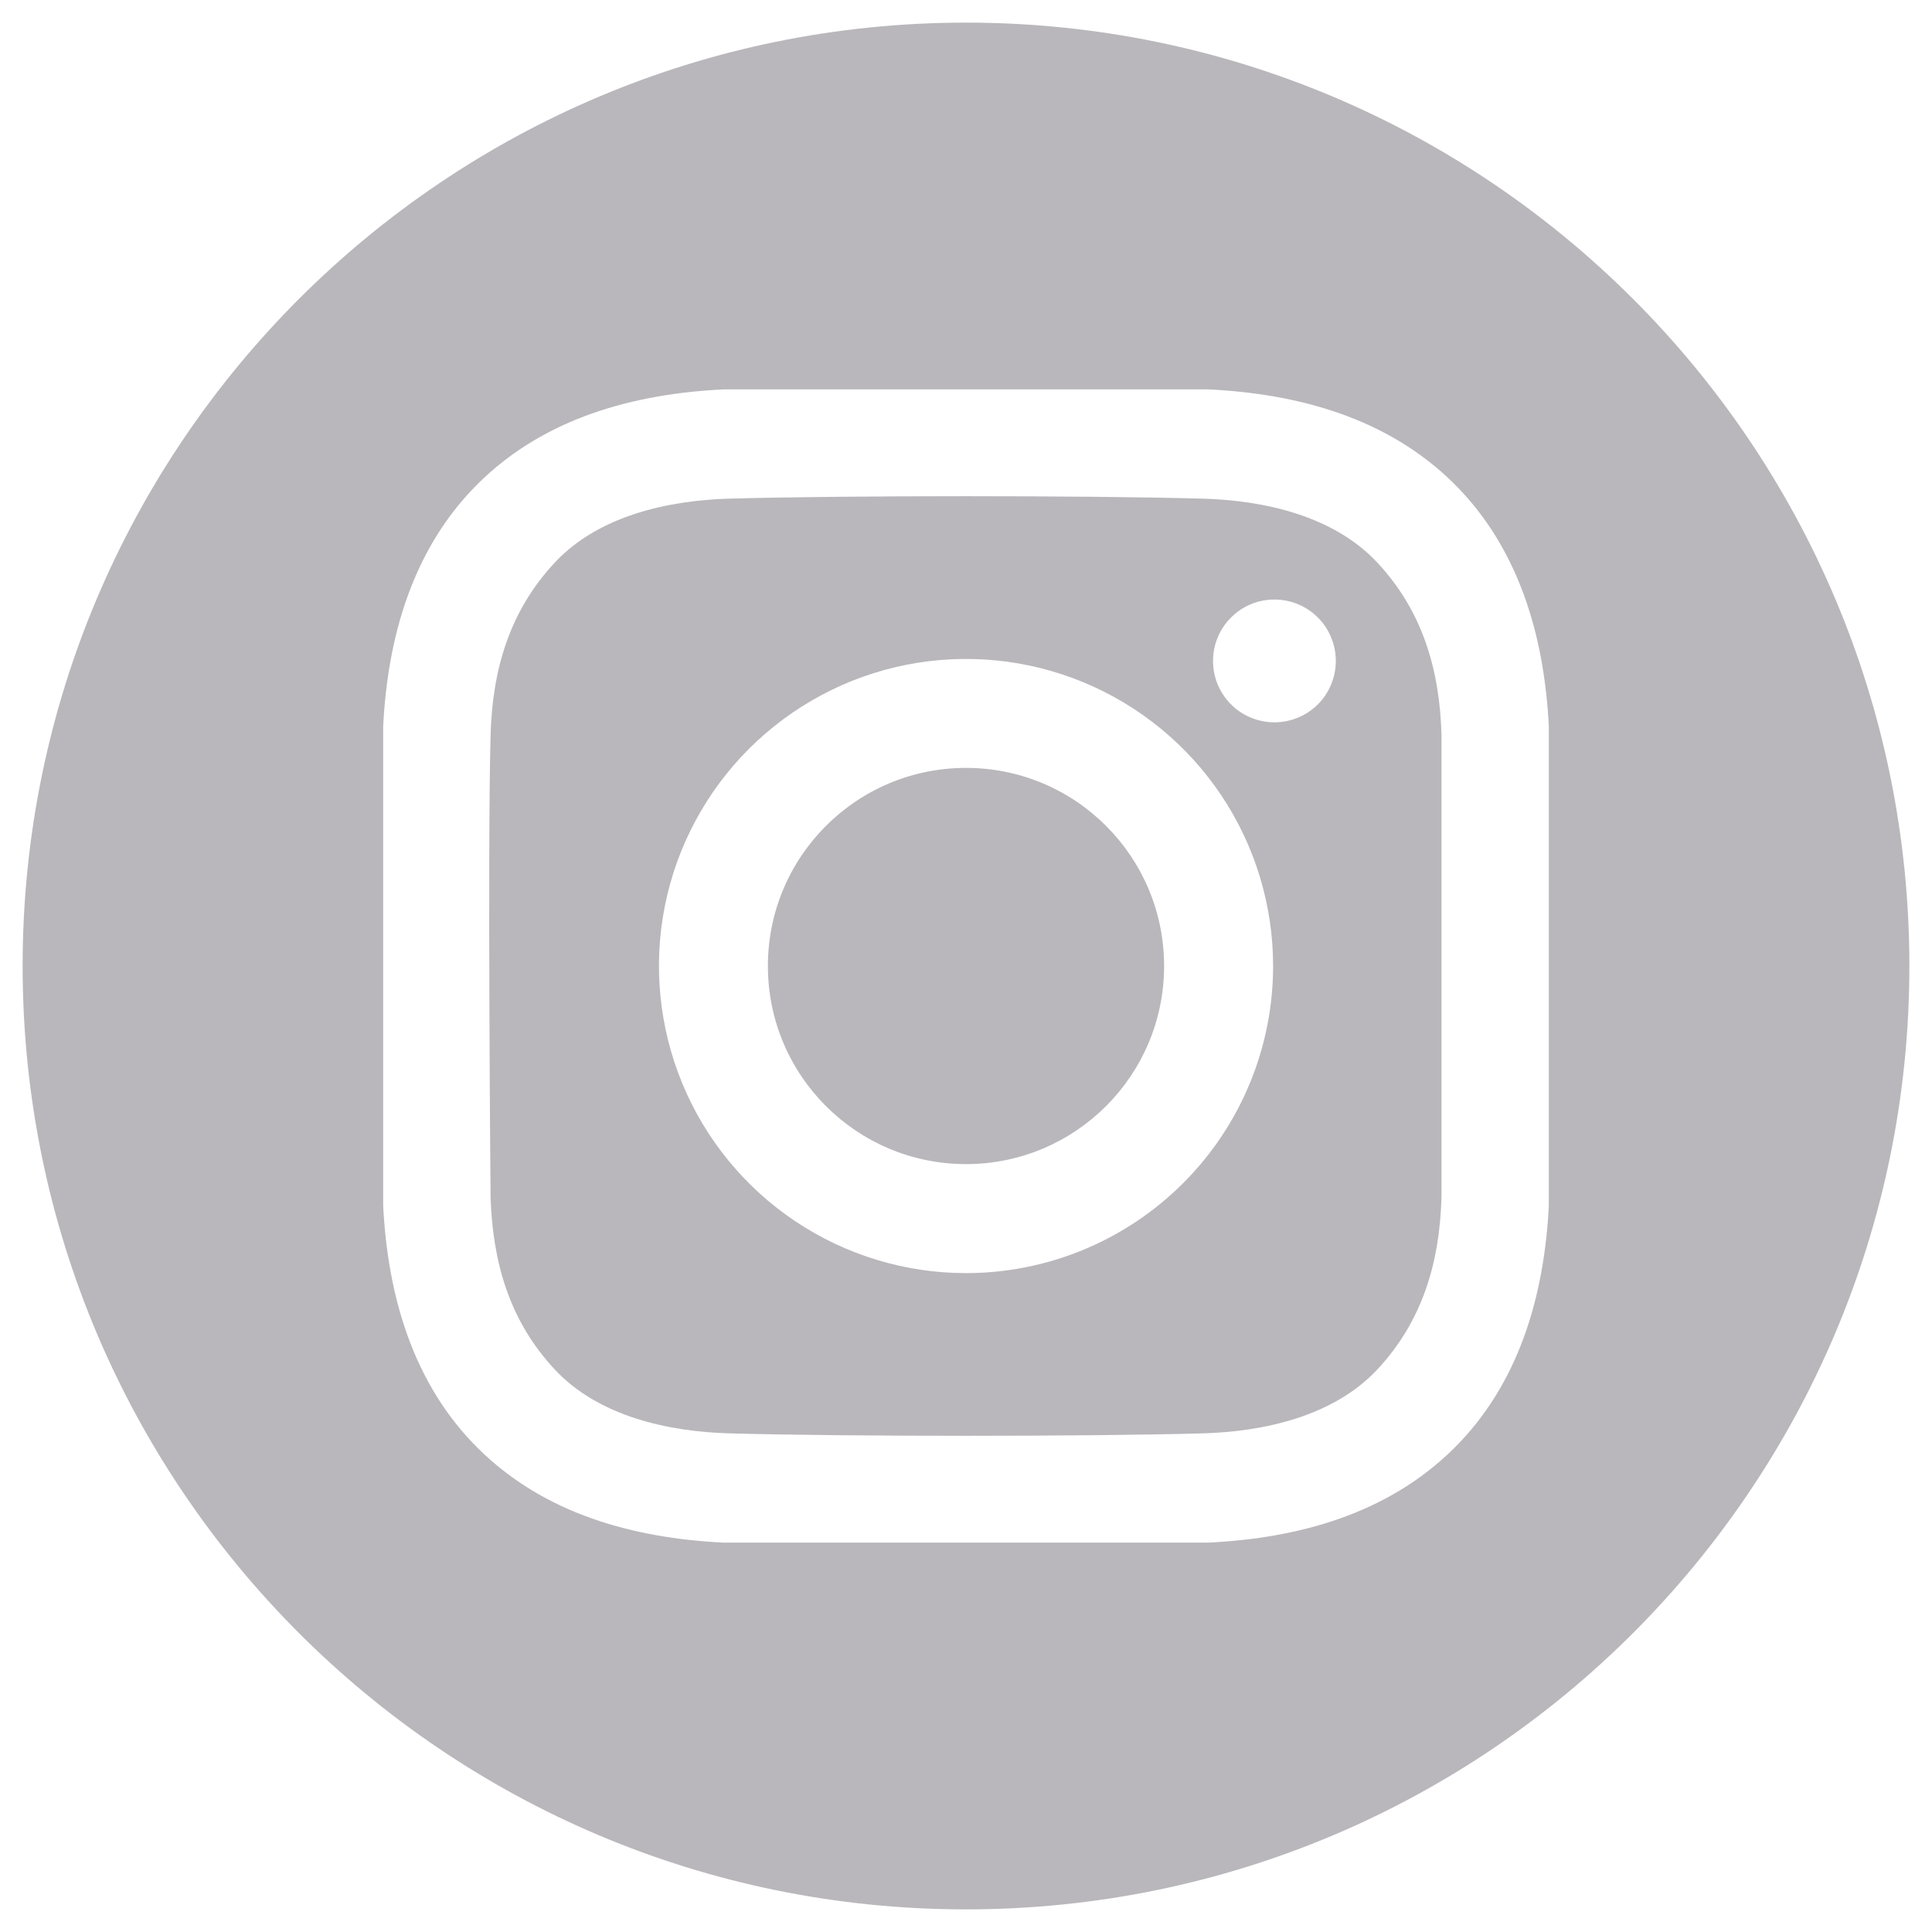 <svg width="24" height="24" viewBox="0 0 24 24" fill="none" xmlns="http://www.w3.org/2000/svg">
<g clip-path="url(#clip0_232_47737)">
<path d="M12 14.461C13.359 14.461 14.461 13.359 14.461 12C14.461 10.641 13.359 9.539 12 9.539C10.641 9.539 9.539 10.641 9.539 12C9.539 13.359 10.641 14.461 12 14.461Z" fill="#B9B7BB"/>
<path d="M12 0.281C5.528 0.281 0.281 5.528 0.281 12C0.281 18.472 5.528 23.719 12 23.719C18.472 23.719 23.719 18.472 23.719 12C23.719 5.528 18.472 0.281 12 0.281ZM19.24 14.978C19.184 16.093 18.871 17.191 18.059 17.994C17.239 18.805 16.135 19.108 15.011 19.163H8.99C7.865 19.108 6.761 18.806 5.941 17.994C5.129 17.191 4.816 16.093 4.76 14.978V9.022C4.816 7.907 5.129 6.809 5.941 6.005C6.761 5.194 7.865 4.892 8.99 4.837H15.01C16.135 4.892 17.239 5.194 18.059 6.005C18.871 6.809 19.184 7.907 19.24 9.022L19.24 14.978Z" fill="#B9B7BB"/>
<path d="M14.935 6.194C13.468 6.154 10.533 6.154 9.066 6.194C8.303 6.215 7.438 6.405 6.894 6.986C6.329 7.59 6.116 8.319 6.094 9.135C6.056 10.567 6.094 14.866 6.094 14.866C6.119 15.681 6.329 16.411 6.894 17.015C7.438 17.596 8.303 17.785 9.066 17.806C10.533 17.846 13.468 17.846 14.935 17.806C15.698 17.785 16.563 17.595 17.107 17.015C17.672 16.411 17.885 15.681 17.907 14.866V9.135C17.885 8.319 17.672 7.59 17.107 6.986C16.563 6.405 15.698 6.215 14.935 6.194ZM12 15.815C11.246 15.815 10.508 15.591 9.881 15.172C9.254 14.753 8.765 14.157 8.476 13.46C8.188 12.763 8.112 11.996 8.259 11.256C8.406 10.516 8.77 9.836 9.303 9.303C9.837 8.77 10.516 8.406 11.256 8.259C11.996 8.112 12.763 8.187 13.46 8.476C14.157 8.765 14.753 9.254 15.172 9.881C15.591 10.508 15.815 11.246 15.815 12C15.815 13.012 15.413 13.982 14.698 14.697C13.982 15.413 13.012 15.815 12 15.815ZM15.831 8.973C15.68 8.973 15.533 8.928 15.407 8.845C15.282 8.761 15.184 8.641 15.126 8.502C15.069 8.363 15.054 8.209 15.083 8.061C15.113 7.913 15.185 7.777 15.292 7.671C15.399 7.564 15.534 7.491 15.682 7.462C15.83 7.433 15.984 7.448 16.123 7.505C16.263 7.563 16.382 7.661 16.466 7.786C16.549 7.912 16.594 8.059 16.594 8.21C16.594 8.31 16.574 8.41 16.536 8.502C16.498 8.595 16.442 8.679 16.371 8.75C16.3 8.821 16.216 8.877 16.123 8.915C16.03 8.953 15.931 8.973 15.831 8.973Z" fill="#B9B7BB"/>
</g>
<defs>
<clipPath id="clip0_232_47737">
<rect width="24" height="24" fill="white"/>
</clipPath>
</defs>
</svg>
